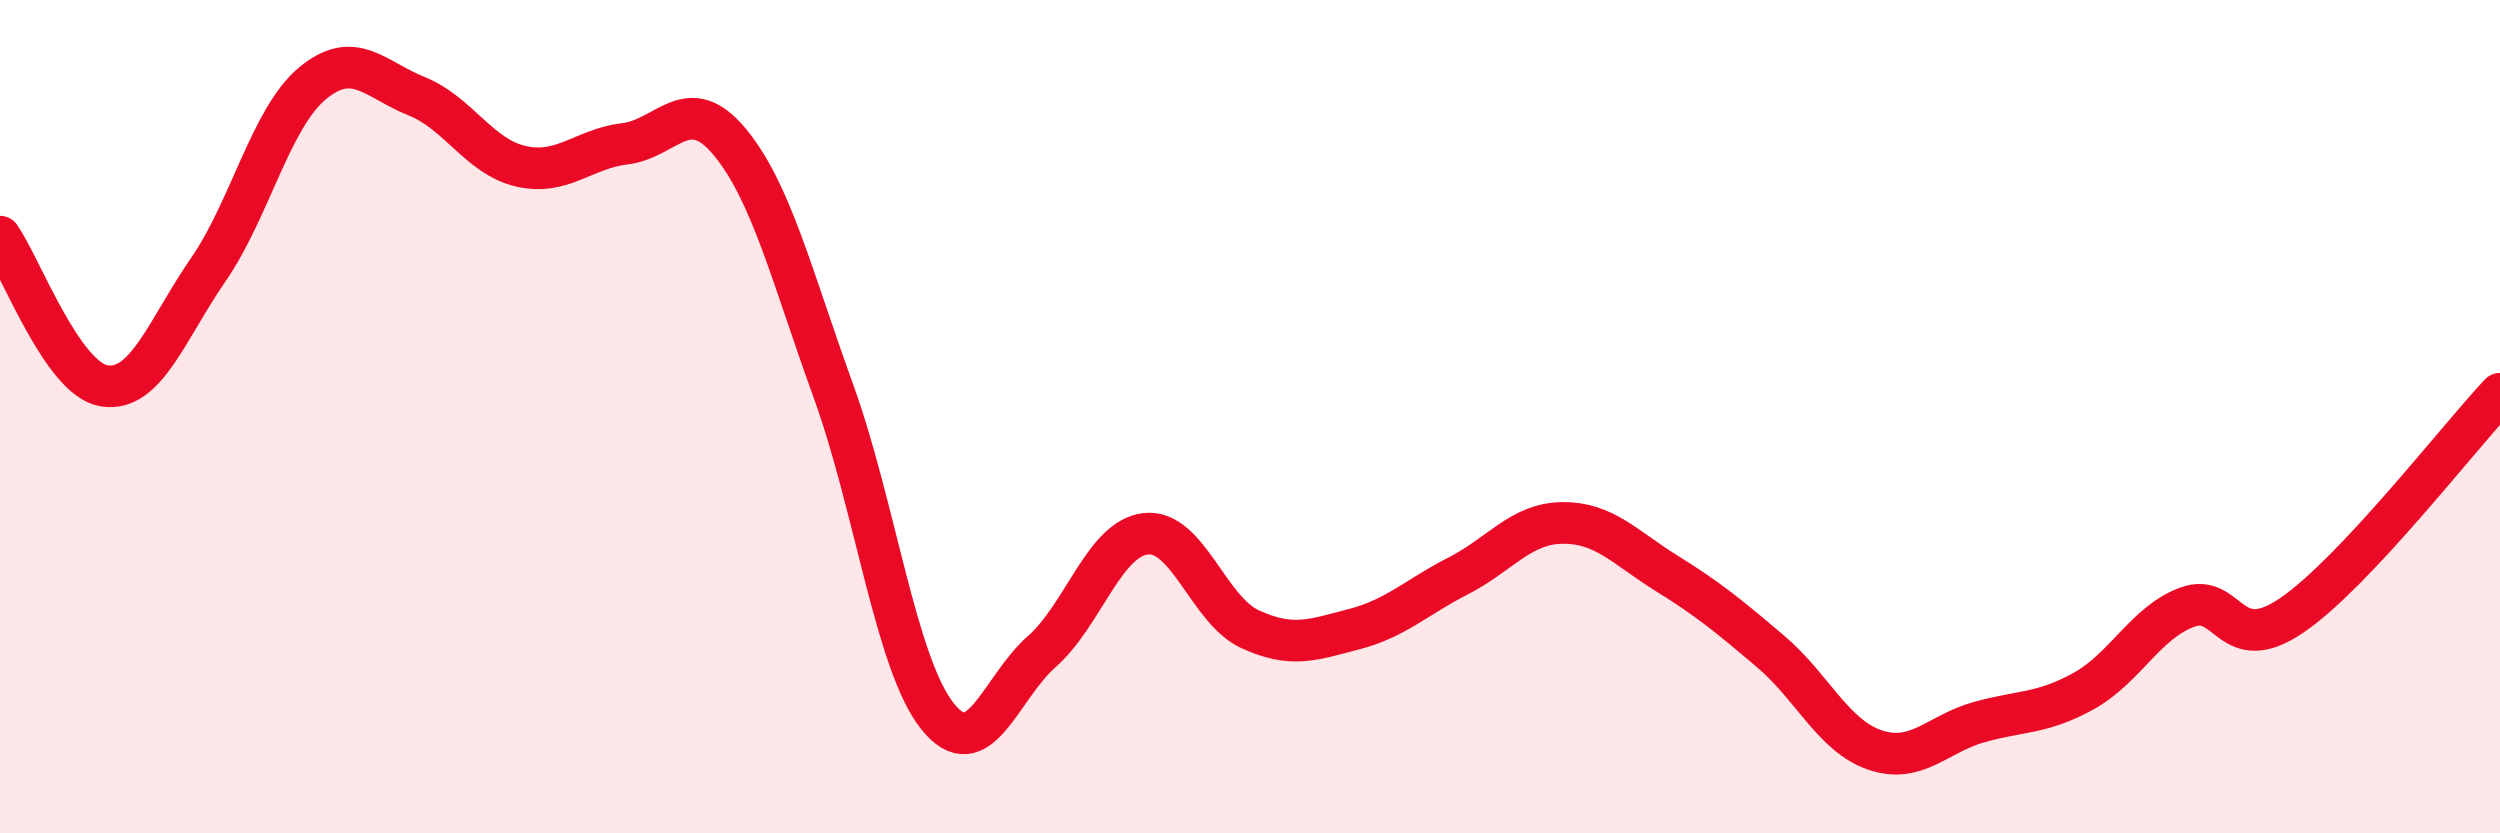 
    <svg width="60" height="20" viewBox="0 0 60 20" xmlns="http://www.w3.org/2000/svg">
      <path
        d="M 0,5.68 C 0.5,6.4 1.5,9.1 2.5,9.26 C 3.5,9.42 4,7.92 5,6.47 C 6,5.02 6.5,2.83 7.5,2 C 8.5,1.17 9,1.91 10,2.31 C 11,2.71 11.5,3.76 12.5,3.99 C 13.5,4.22 14,3.57 15,3.45 C 16,3.33 16.5,2.2 17.5,3.39 C 18.5,4.58 19,6.62 20,9.38 C 21,12.14 21.5,15.94 22.5,17.19 C 23.5,18.44 24,16.52 25,15.64 C 26,14.76 26.5,12.92 27.5,12.81 C 28.5,12.7 29,14.64 30,15.1 C 31,15.56 31.5,15.36 32.5,15.1 C 33.5,14.84 34,14.33 35,13.82 C 36,13.31 36.5,12.56 37.5,12.55 C 38.5,12.54 39,13.14 40,13.76 C 41,14.38 41.5,14.79 42.5,15.64 C 43.5,16.49 44,17.66 45,18 C 46,18.34 46.5,17.61 47.5,17.33 C 48.5,17.05 49,17.14 50,16.59 C 51,16.04 51.5,14.93 52.5,14.57 C 53.5,14.21 53.5,15.79 55,14.77 C 56.5,13.75 59,10.51 60,9.45L60 20L0 20Z"
        fill="#EB0A25"
        opacity="0.1"
        stroke-linecap="round"
        stroke-linejoin="round"
      />
      <path
        d="M 0,5.68 C 0.5,6.4 1.5,9.1 2.5,9.26 C 3.5,9.42 4,7.92 5,6.47 C 6,5.02 6.5,2.83 7.5,2 C 8.5,1.17 9,1.91 10,2.31 C 11,2.71 11.5,3.76 12.5,3.99 C 13.5,4.22 14,3.57 15,3.45 C 16,3.33 16.5,2.2 17.5,3.39 C 18.5,4.58 19,6.62 20,9.38 C 21,12.14 21.5,15.94 22.5,17.19 C 23.5,18.44 24,16.52 25,15.64 C 26,14.76 26.5,12.92 27.5,12.81 C 28.5,12.7 29,14.64 30,15.1 C 31,15.56 31.5,15.36 32.5,15.1 C 33.5,14.84 34,14.33 35,13.82 C 36,13.31 36.5,12.56 37.5,12.55 C 38.5,12.54 39,13.14 40,13.76 C 41,14.38 41.5,14.79 42.5,15.64 C 43.5,16.49 44,17.66 45,18 C 46,18.34 46.5,17.61 47.5,17.33 C 48.5,17.05 49,17.14 50,16.59 C 51,16.04 51.5,14.93 52.5,14.57 C 53.5,14.21 53.5,15.79 55,14.77 C 56.5,13.75 59,10.51 60,9.45"
        stroke="#EB0A25"
        stroke-width="1"
        fill="none"
        stroke-linecap="round"
        stroke-linejoin="round"
      />
    </svg>
  